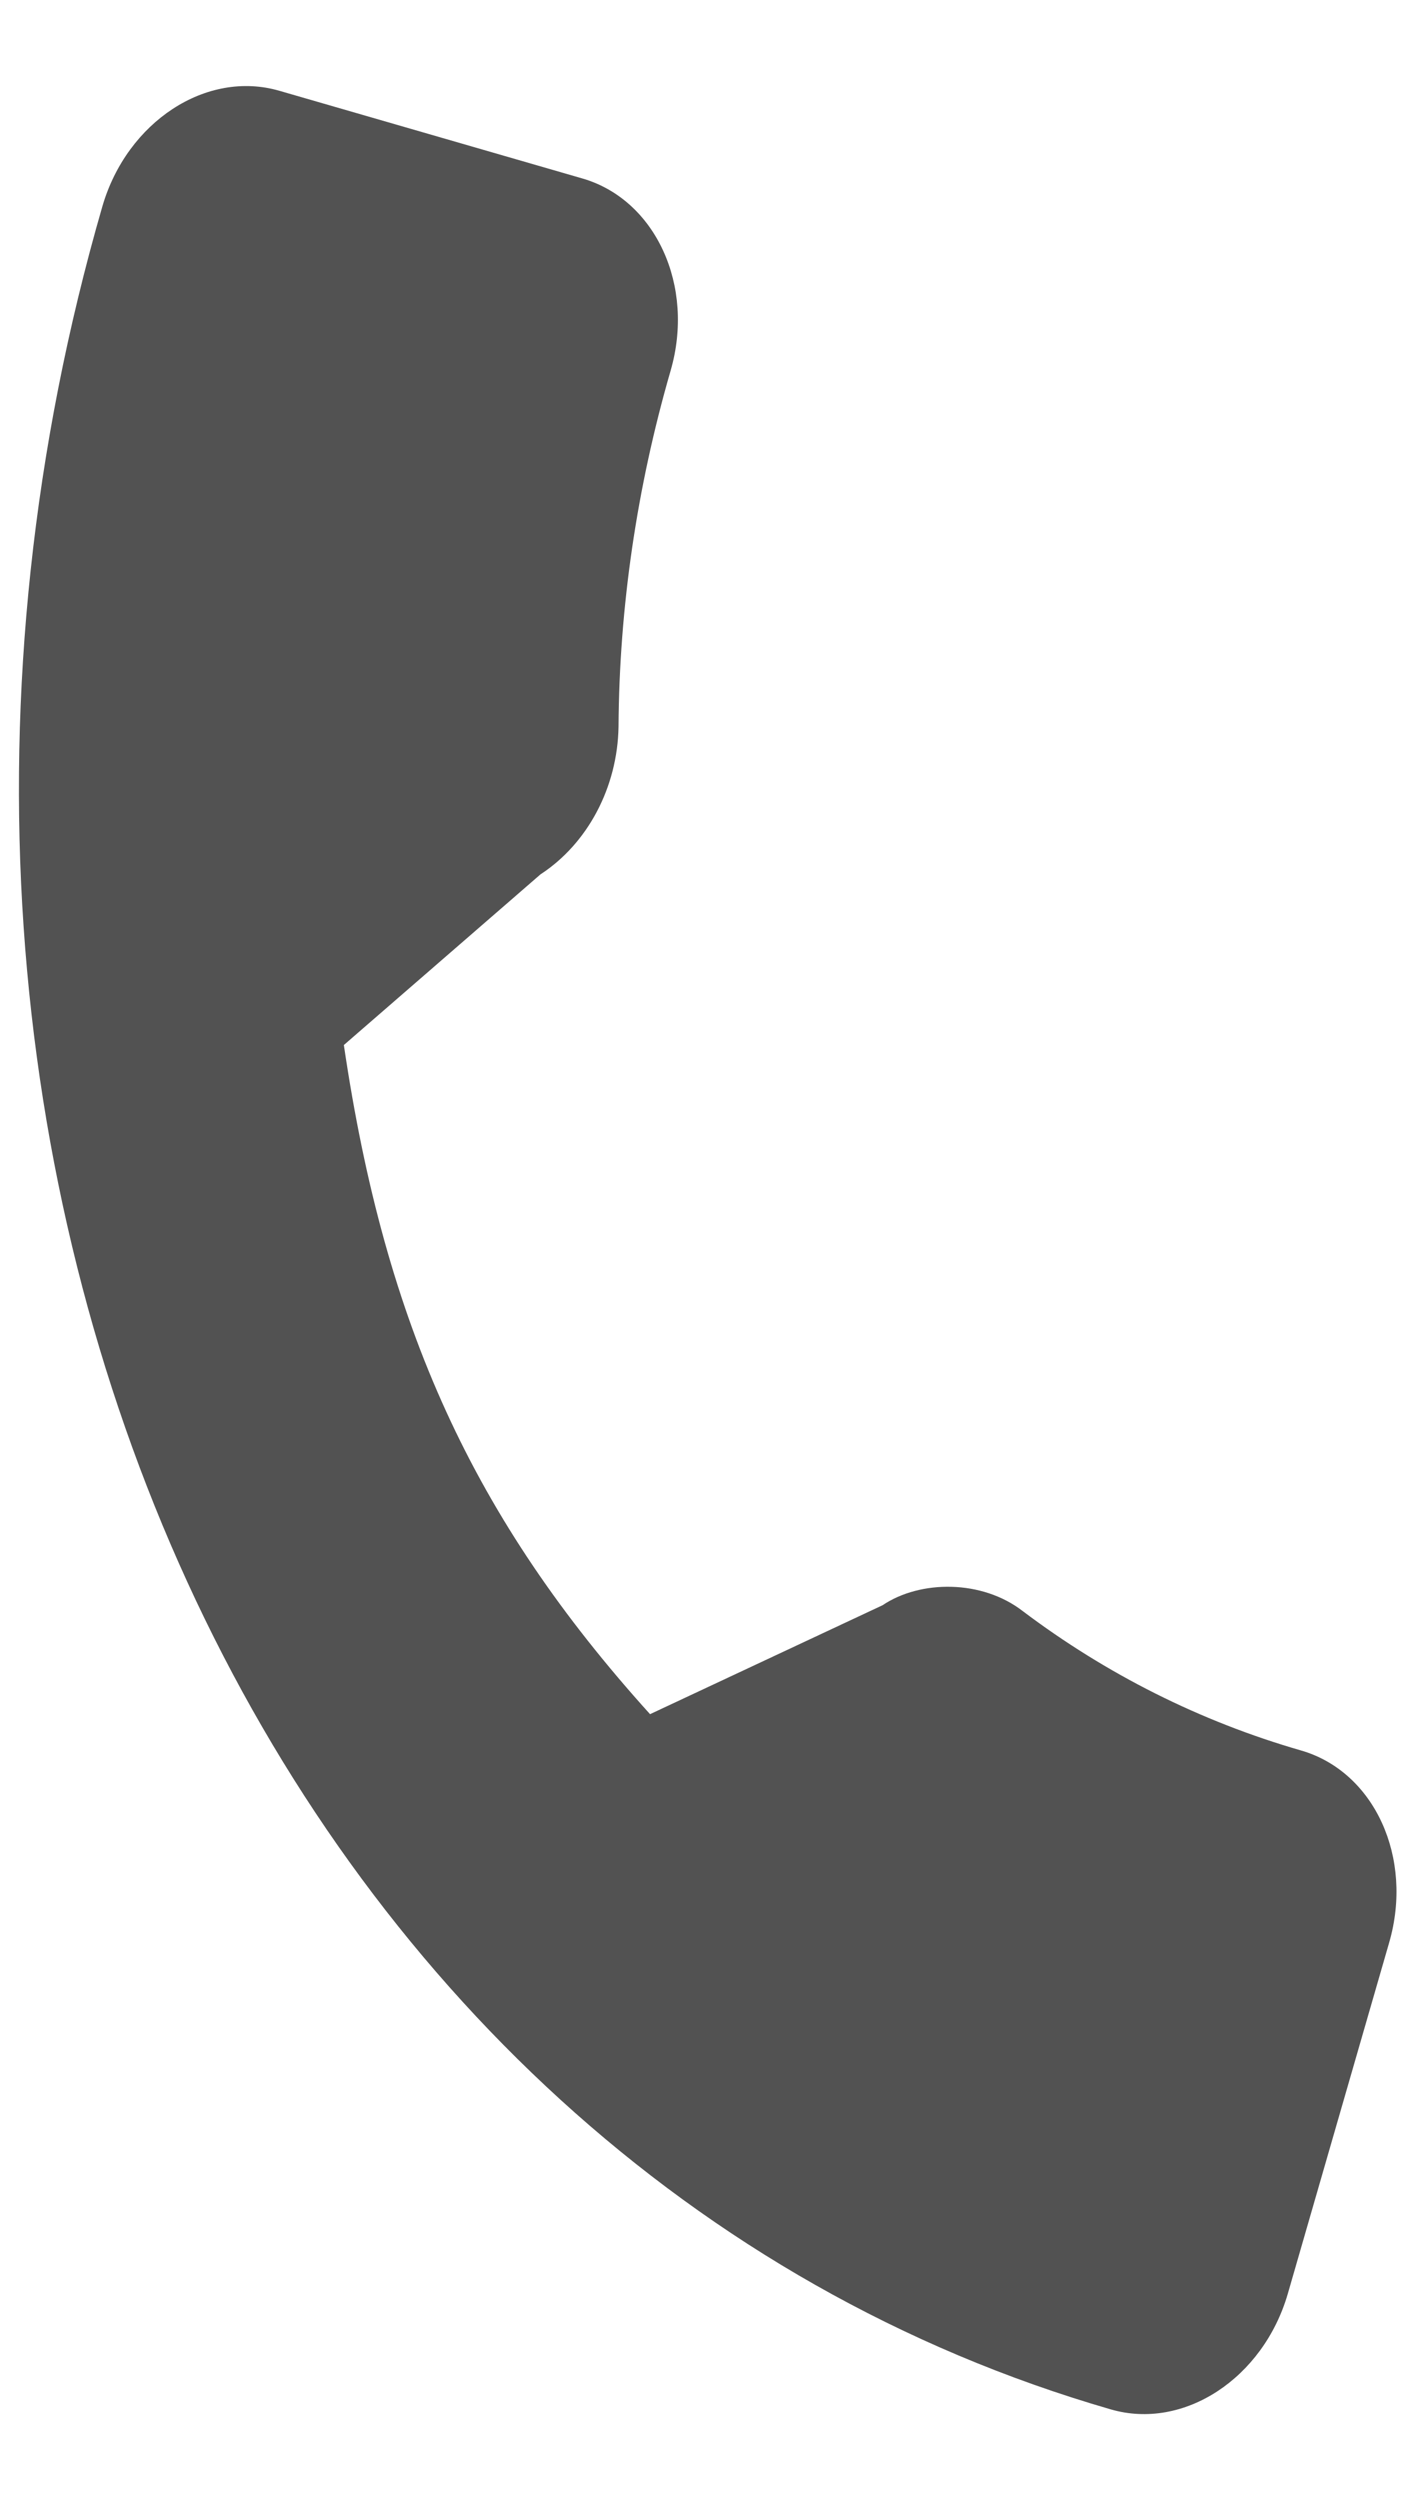 <svg xmlns="http://www.w3.org/2000/svg" width="411" height="729" viewBox="0 0 411.4 728.5" fill="#525252"><path d="M379.9 510.3c-29.5-8.5-56.9-22.3-81.3-40.7 -11.9-9.2-29.9-9.1-40.9-1.7l-67.9 31.8c-51.6-57.1-77.3-113.3-89.4-195.3l57.4-49.8c13.8-9 22.5-25.4 22.8-43.1 0.2-34.7 5.3-69.7 15.2-103.9 7.2-24.8-4.4-49.9-25.7-56.1L81.6 25.9c-21.3-6.2-44.5 9-51.7 33.7 -82.1 283.9 50 572.3 294.4 643 21.3 6.2 44.5-9 51.7-33.7l29.6-102.5C412.8 541.6 401.3 516.5 379.9 510.3z"/></svg>